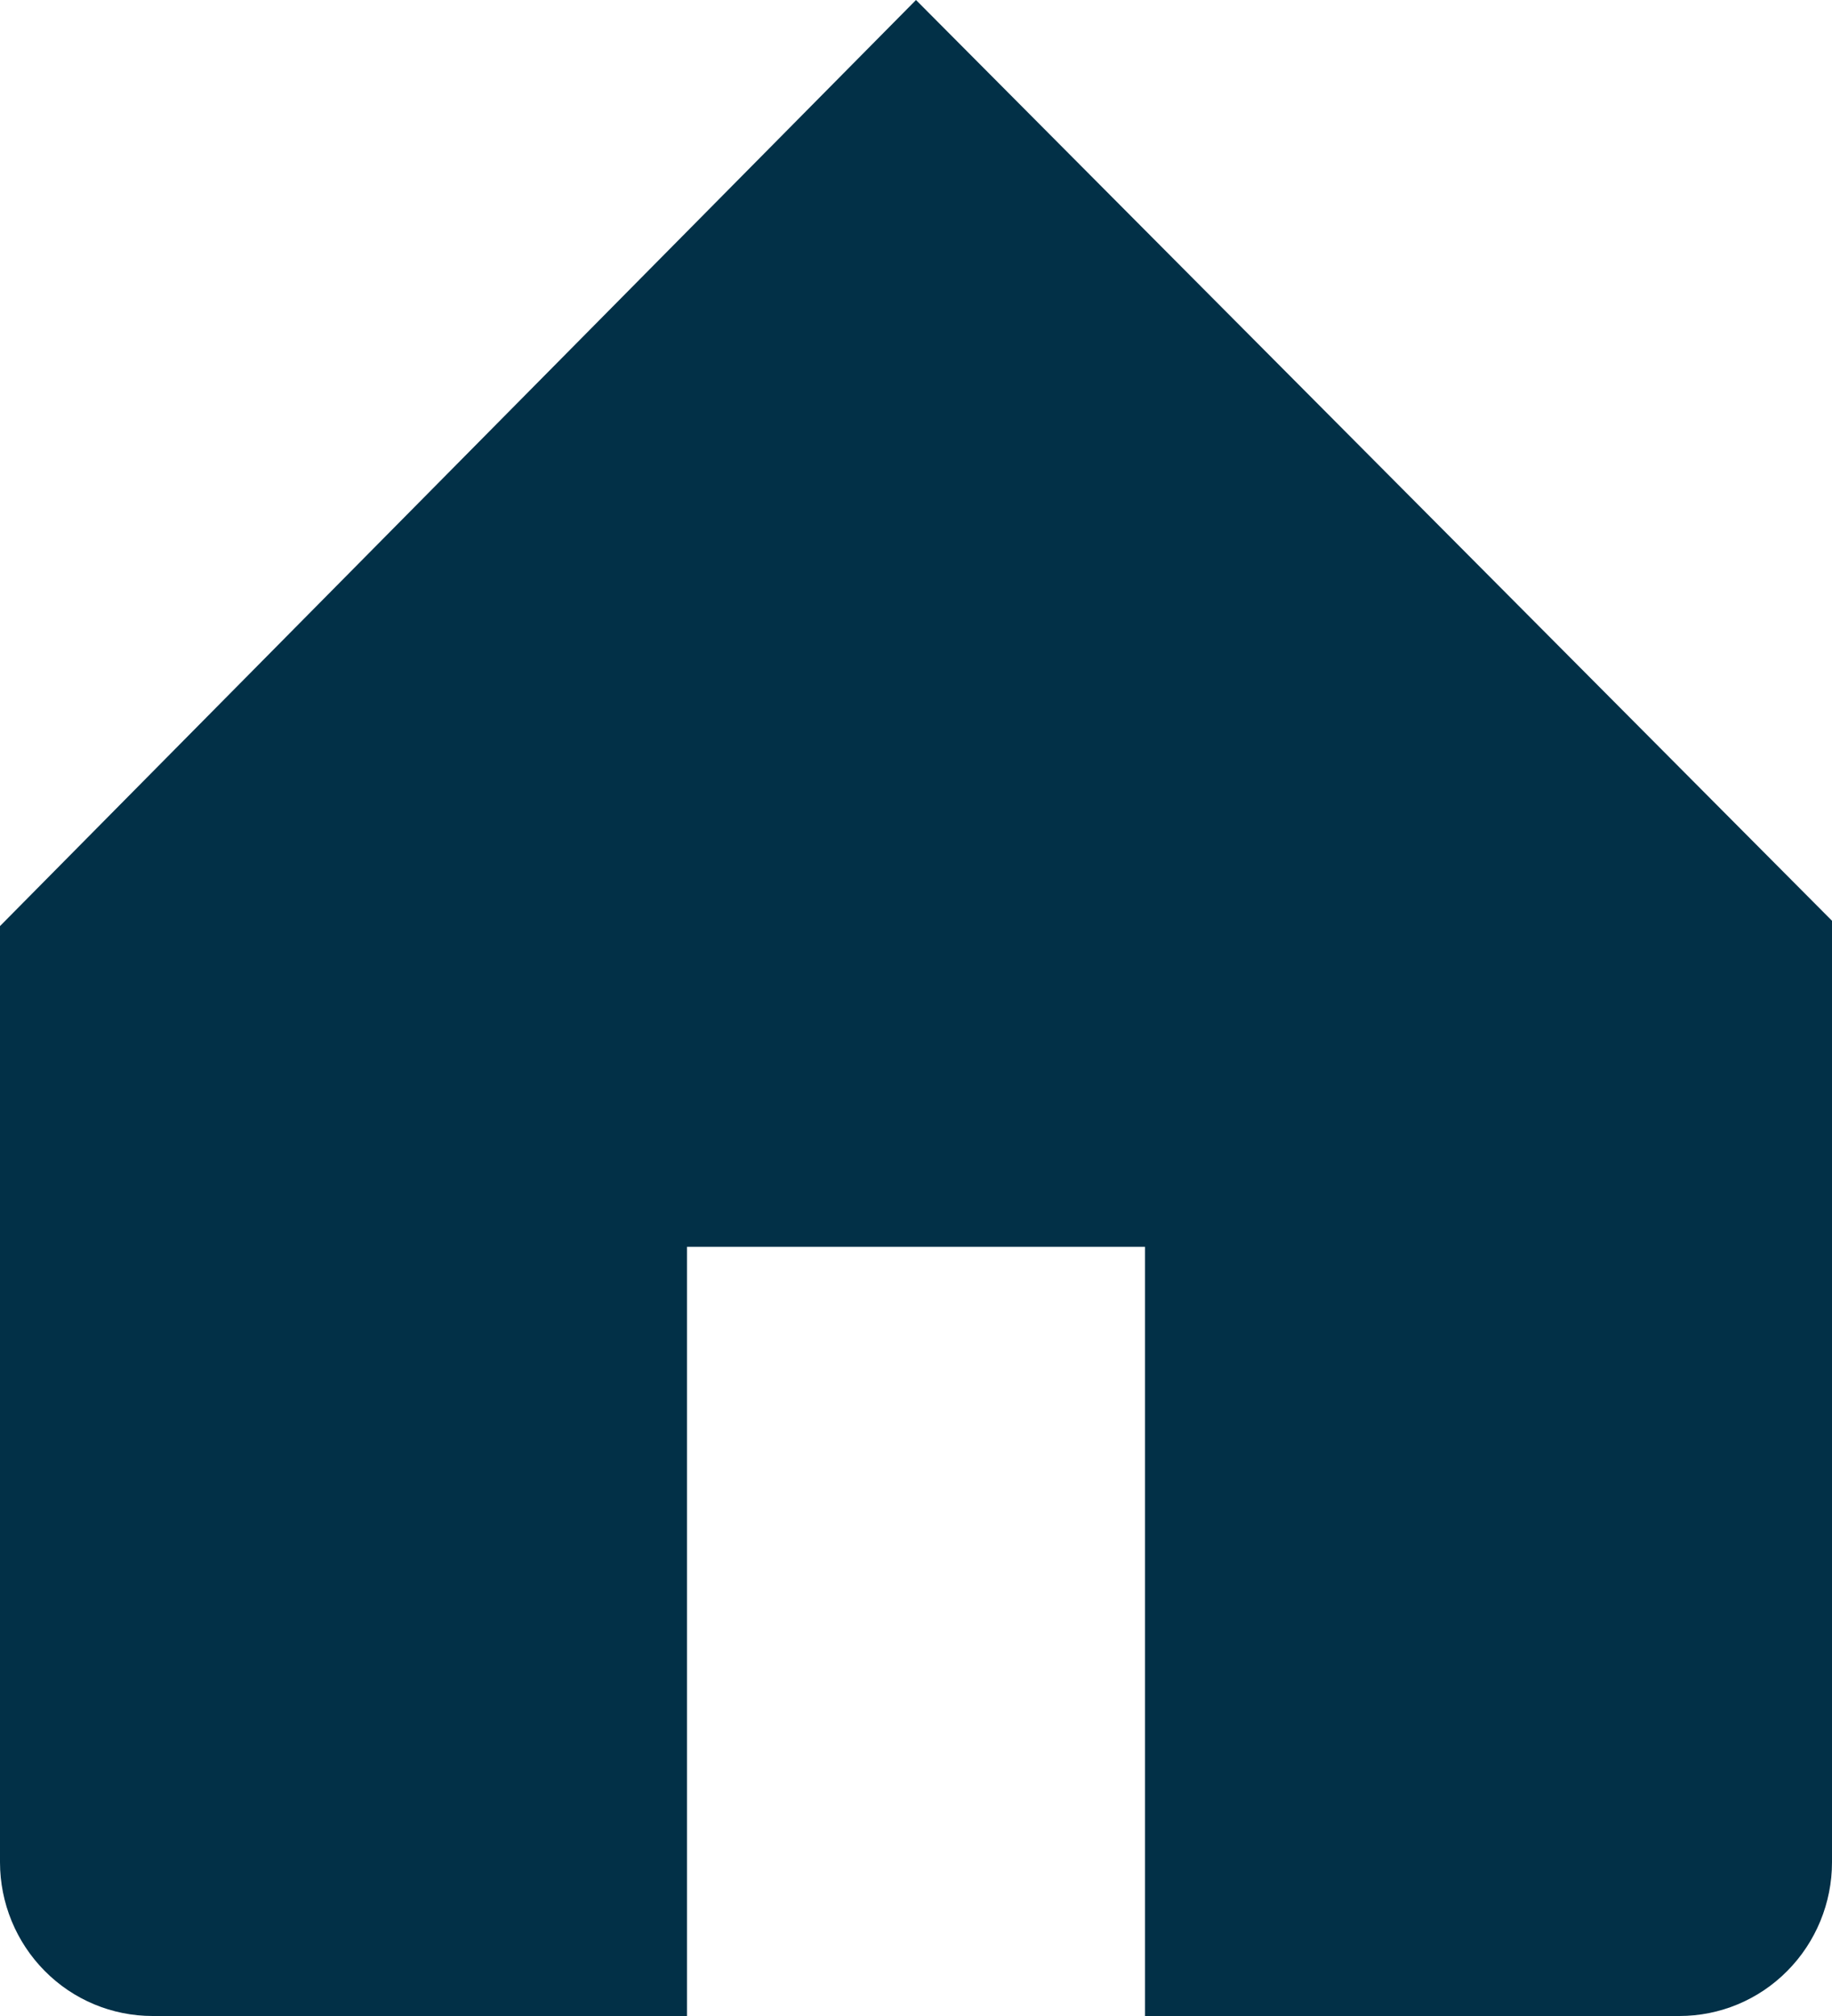 <svg width="10" height="11" viewBox="0 0 10 11" fill="none" xmlns="http://www.w3.org/2000/svg">
<path d="M5 0L0 5.053L0 10.161C0 10.383 0.088 10.597 0.244 10.754C0.4 10.912 0.612 11 0.833 11H3.75V6.803H6.25V11H9.167C9.388 11 9.6 10.912 9.756 10.754C9.912 10.597 10 10.383 10 10.161V5.024L5 0Z" fill="#023047"/>
</svg>
